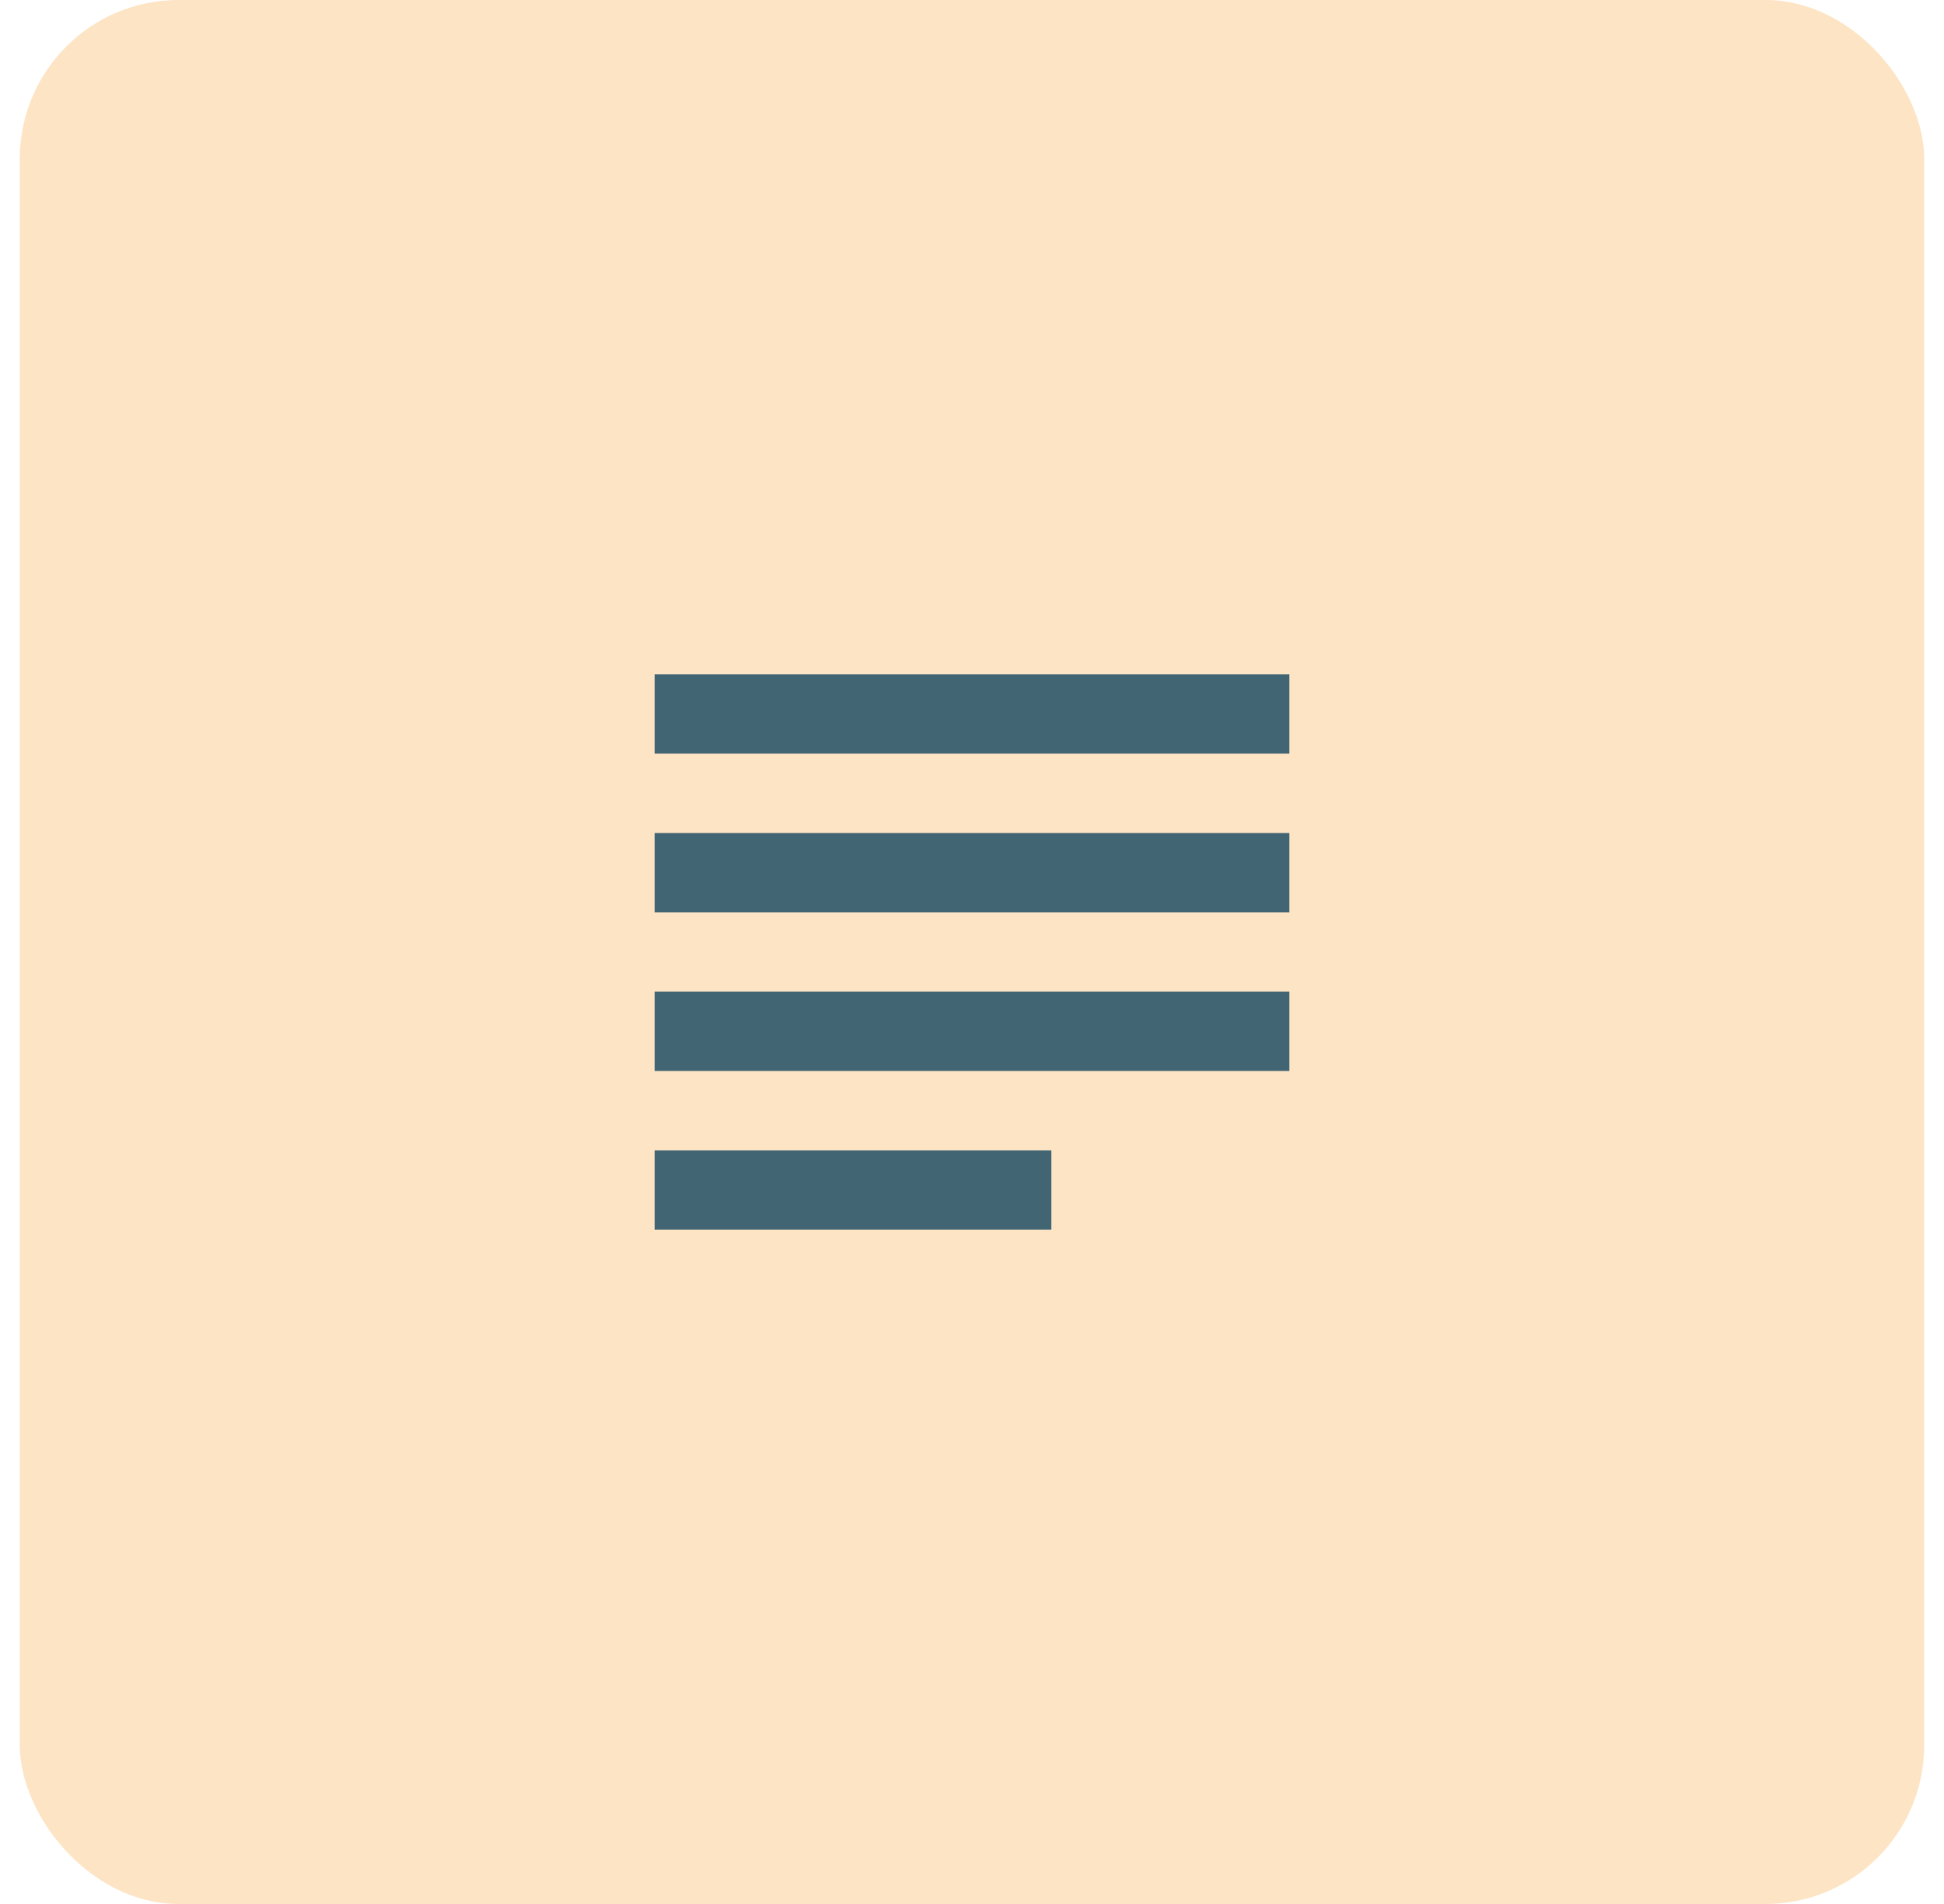 <svg xmlns="http://www.w3.org/2000/svg" width="49" height="48" viewBox="0 0 49 48" fill="none"><rect x="0.5" width="48" height="48" rx="4" fill="#FDE4C4"></rect><mask id="mask0_7_1135" style="mask-type:alpha" maskUnits="userSpaceOnUse" x="12" y="12" width="25" height="24"><rect x="12.5" y="12" width="24" height="24" fill="#D9D9D9"></rect></mask><g mask="url(#mask0_7_1135)"><path d="M16.5 31V29H26.5V31H16.5ZM16.5 27V25H32.5V27H16.5ZM16.5 23V21H32.5V23H16.5ZM16.5 19V17H32.5V19H16.5Z" fill="#426574"></path></g></svg>